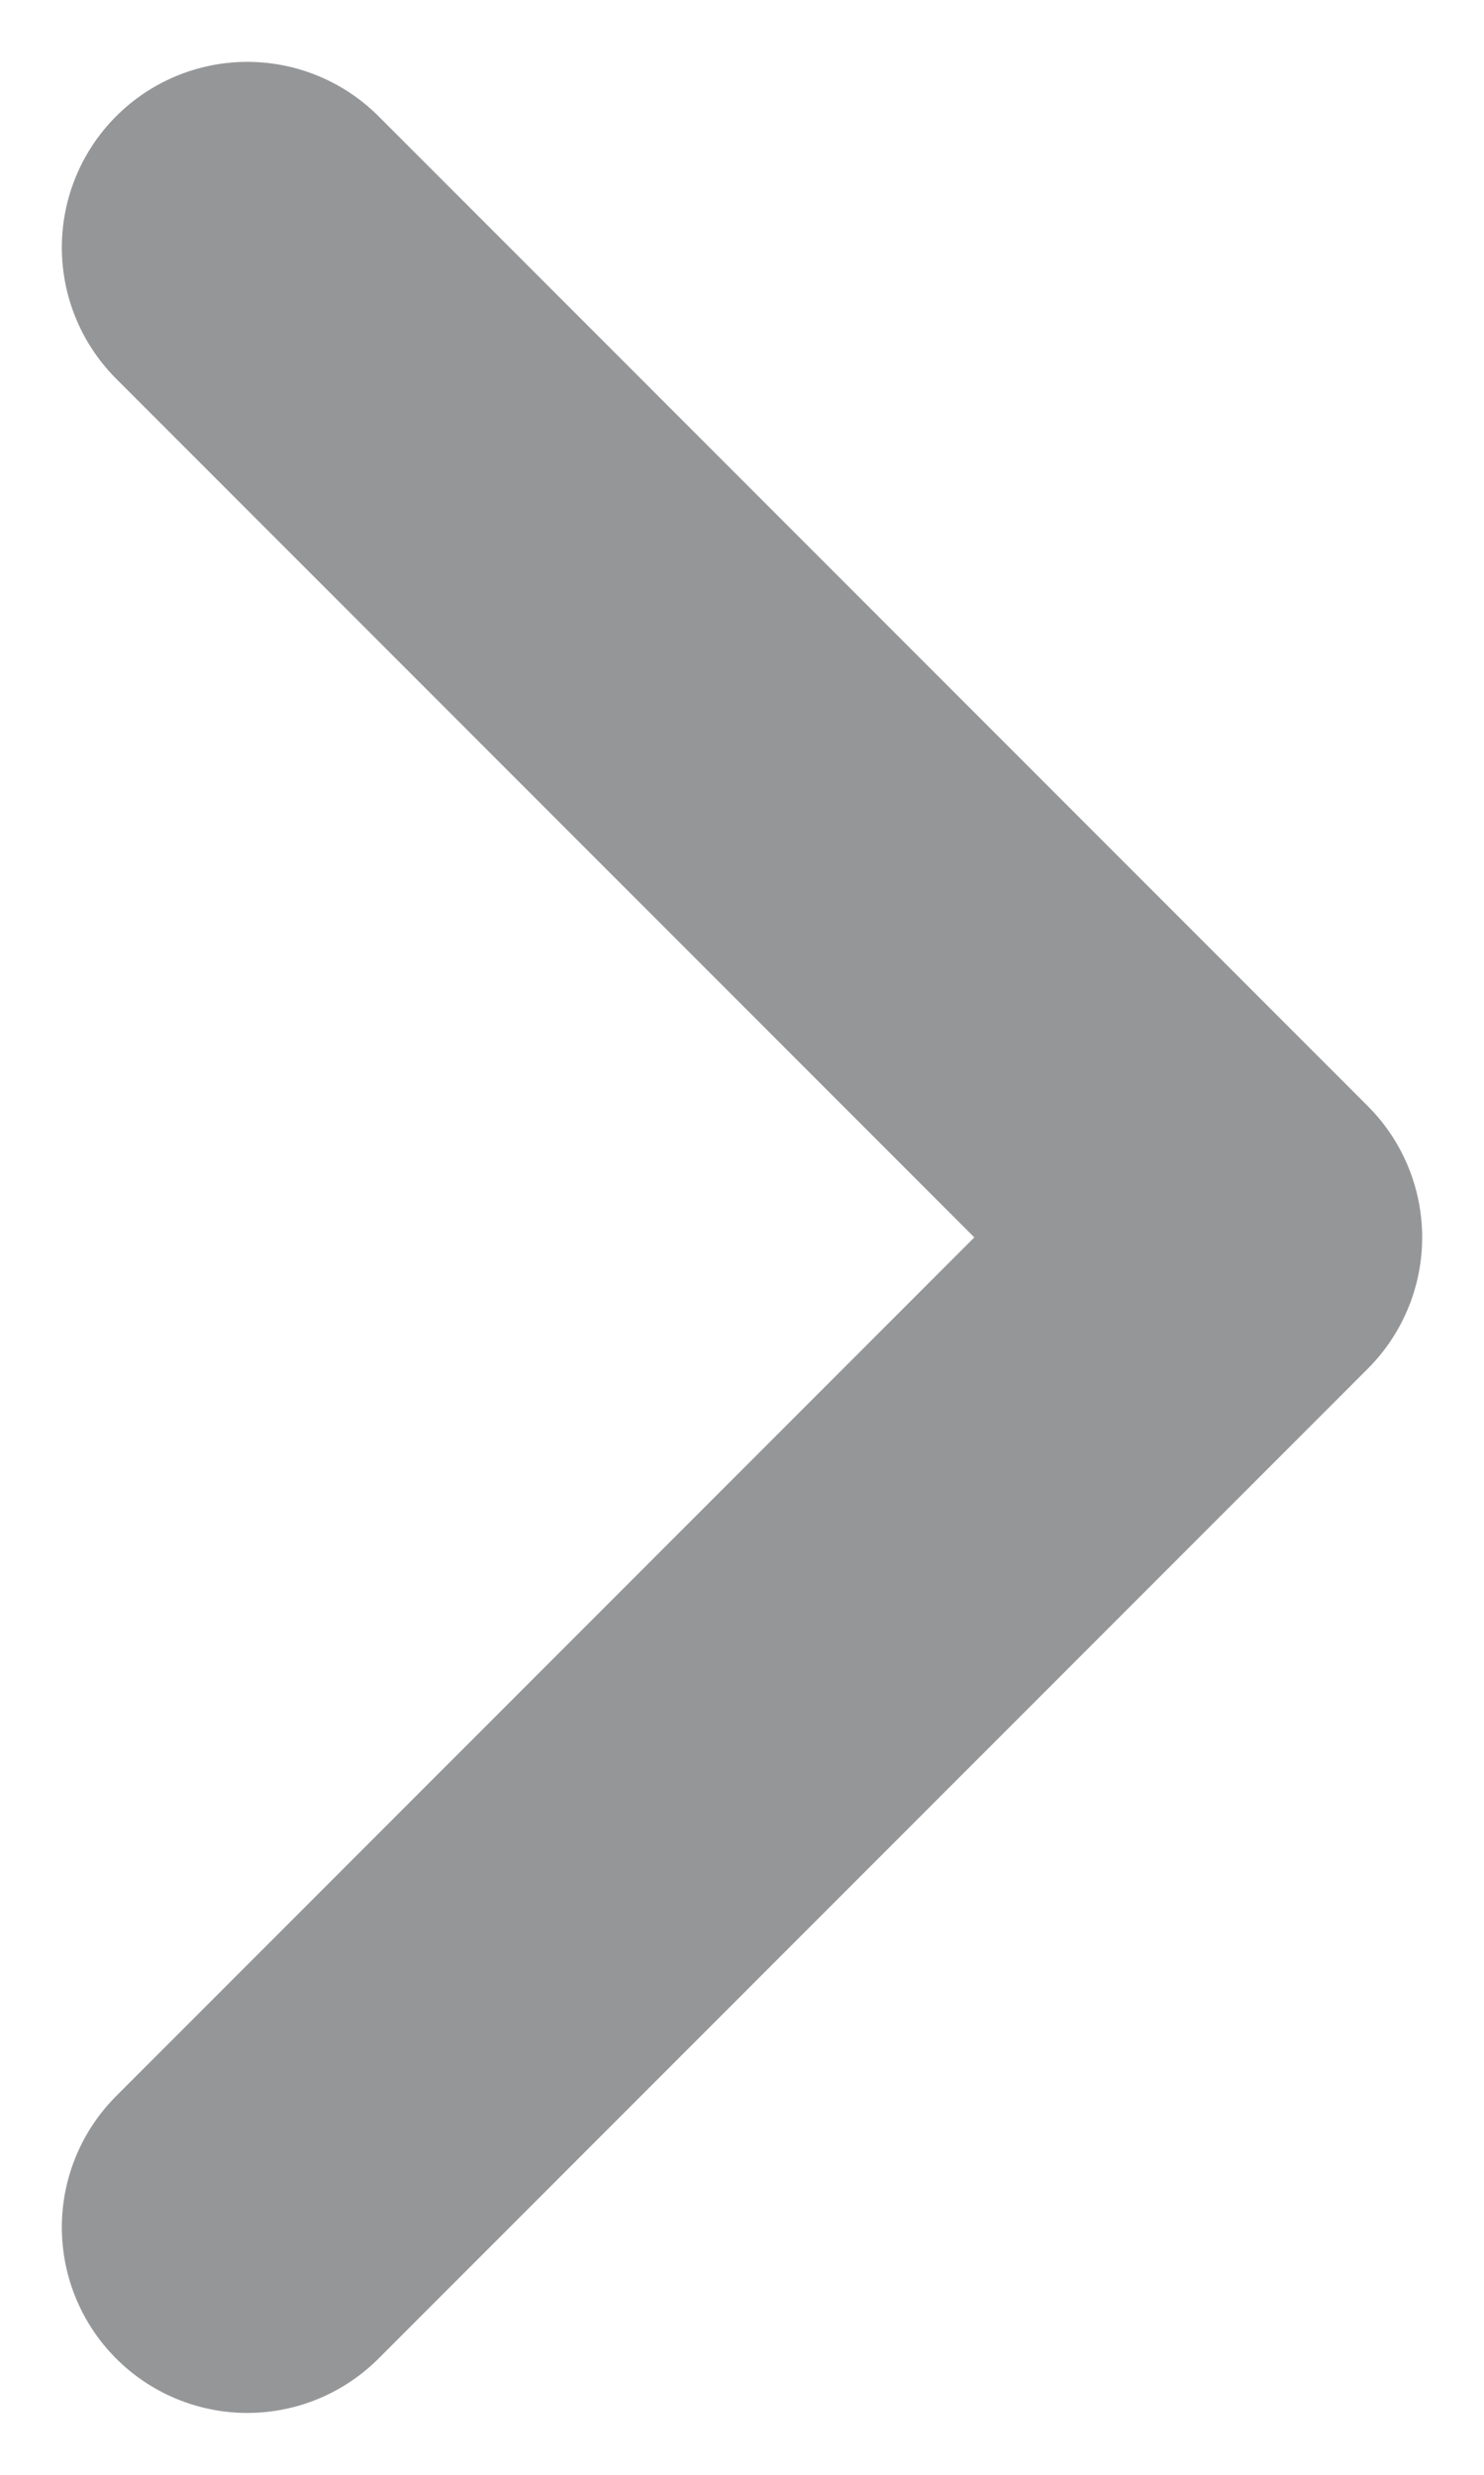 <svg width="6" height="10" viewBox="0 0 6 10" fill="none" xmlns="http://www.w3.org/2000/svg">
<path opacity="0.5" d="M1 1L5 5L1 9" stroke="#2D2E32" stroke-width="1.5" stroke-linecap="round" stroke-linejoin="round"/>
</svg>
